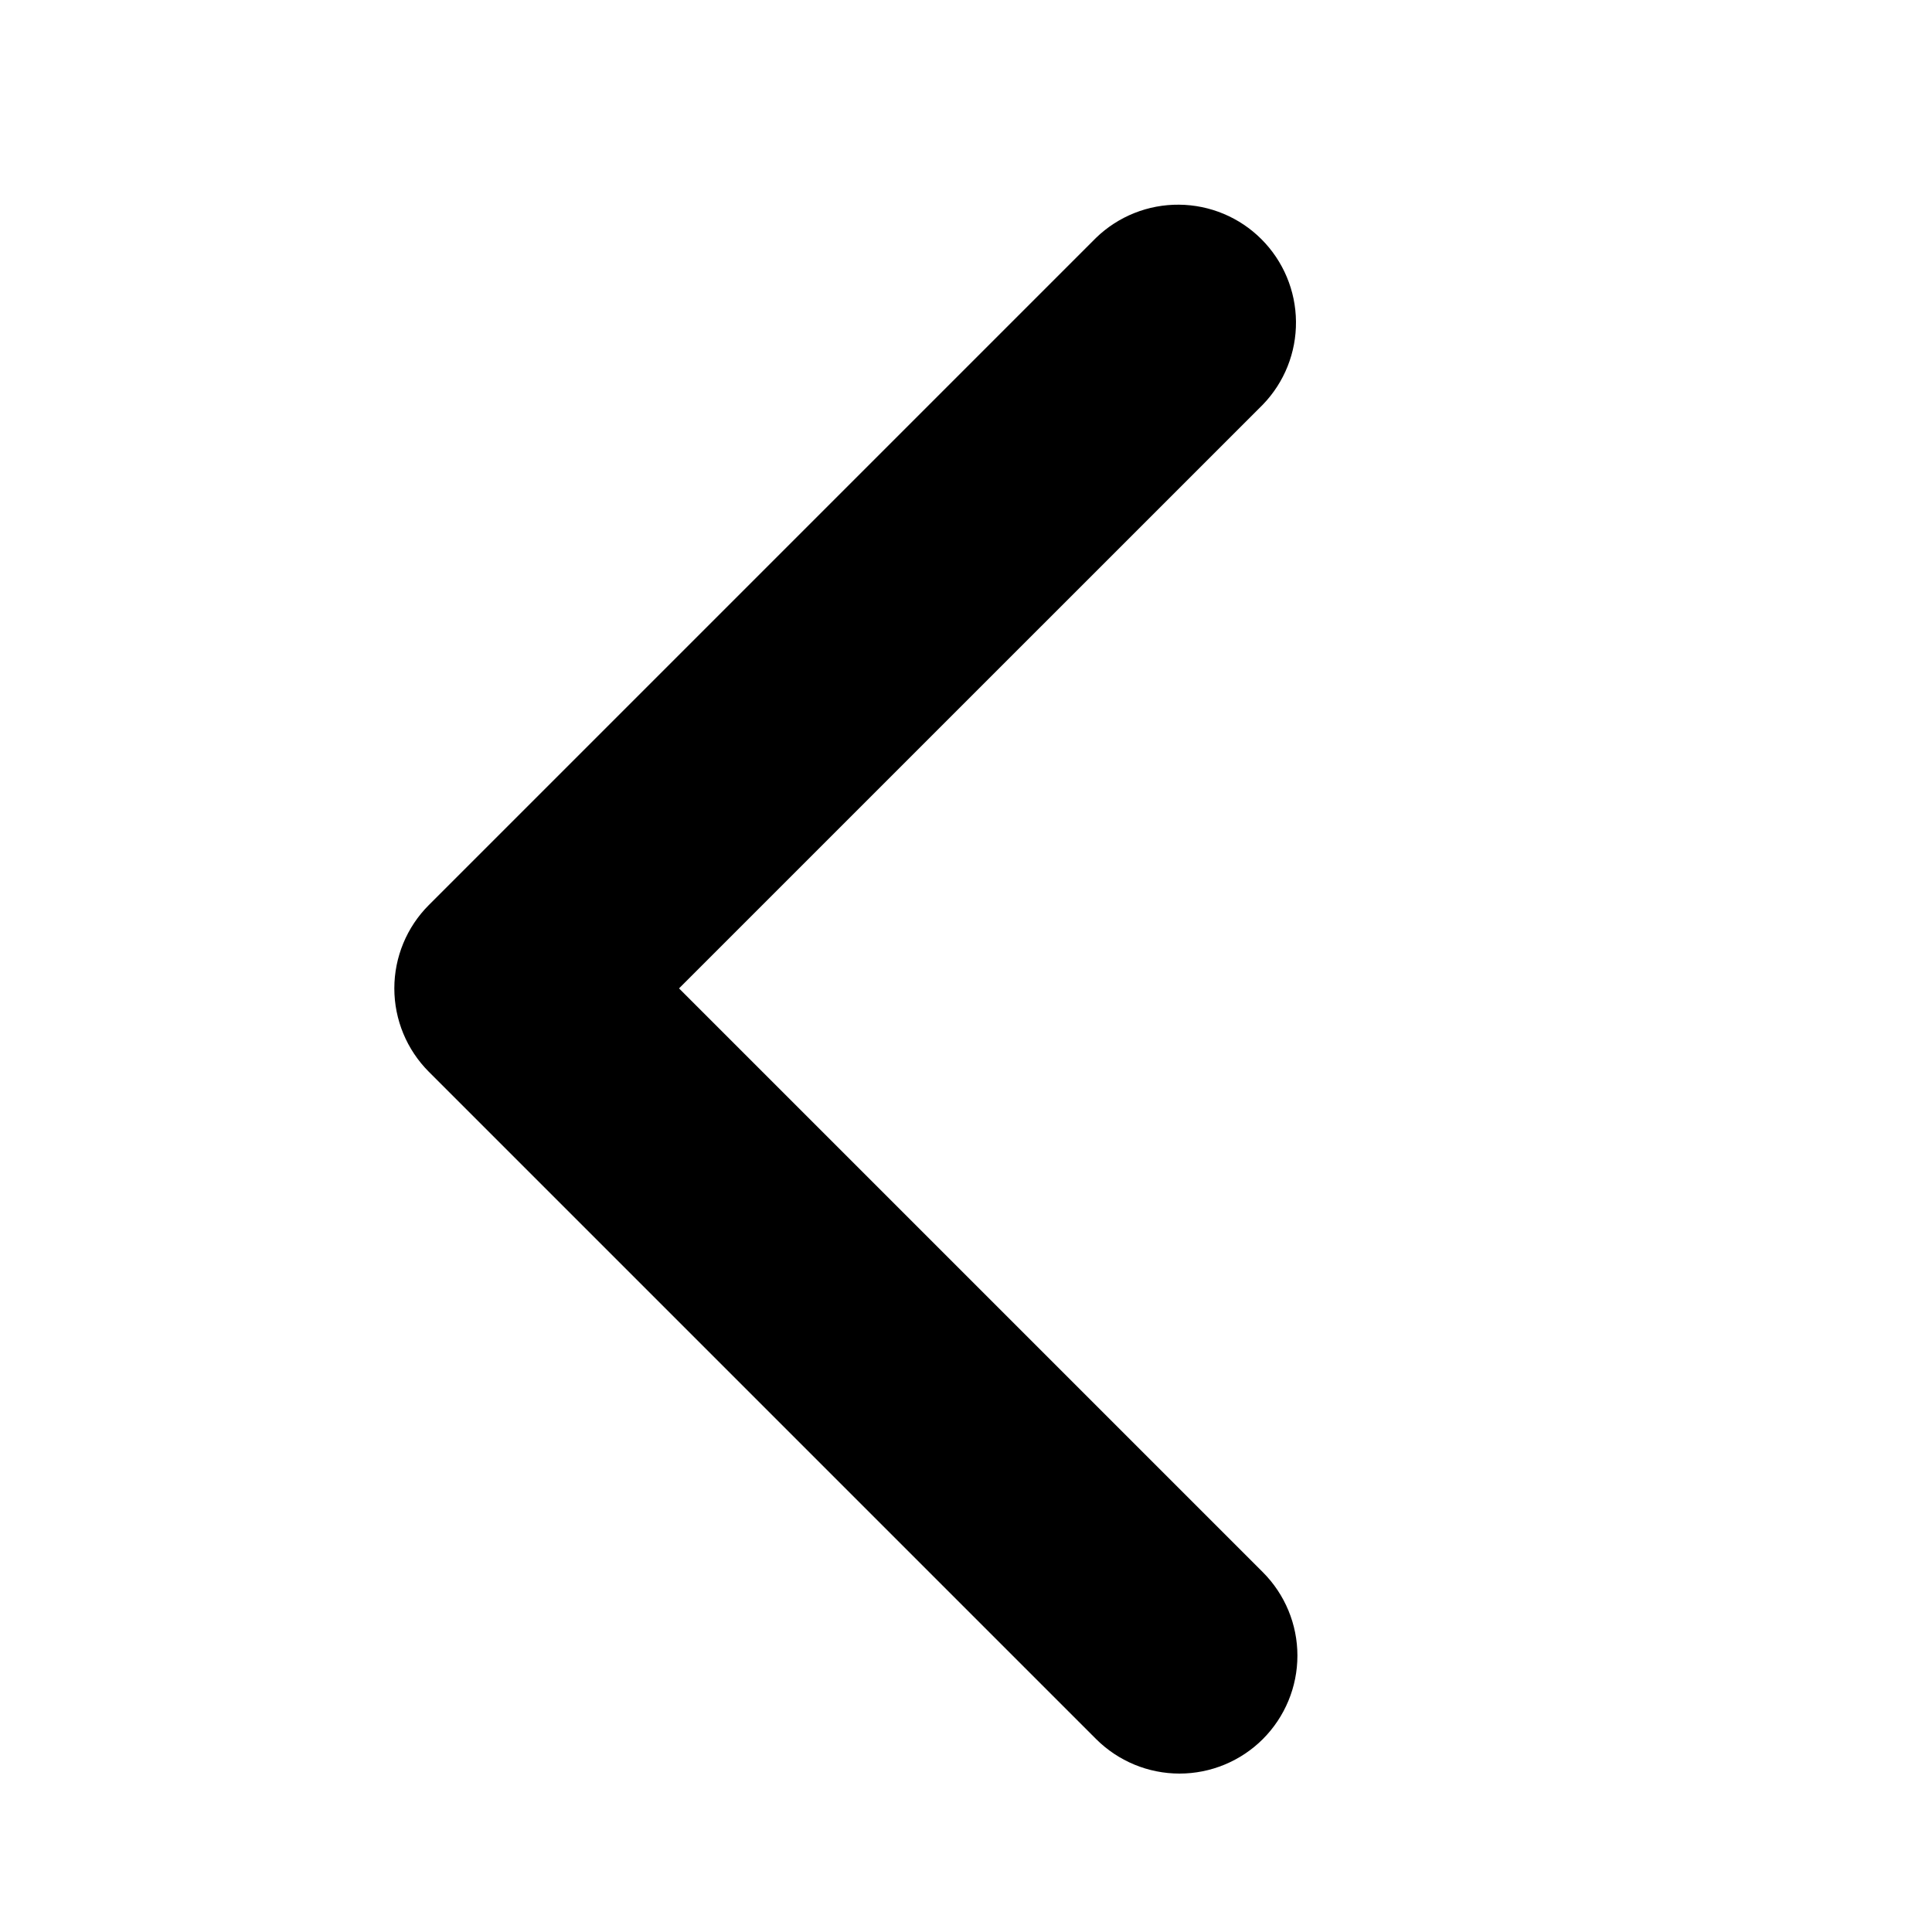 <svg width="39" height="39" viewBox="0 0 39 39" fill="none" xmlns="http://www.w3.org/2000/svg"><path d="M25.493 35.105C25.939 34.658 26.19 34.053 26.19 33.421 26.19 32.79 25.939 32.184 25.493 31.738L13.707 19.952 25.493 8.167C25.927 7.718 26.167 7.116 26.161 6.492 26.156 5.868 25.905 5.27 25.464 4.829 25.023 4.387 24.425 4.137 23.801 4.132 23.177 4.126 22.575 4.366 22.126 4.8L8.657 18.269C8.211 18.715 7.96 19.321 7.96 19.952 7.96 20.584 8.211 21.189 8.657 21.636L22.126 35.105C22.573 35.551 23.178 35.802 23.81 35.802 24.441 35.802 25.047 35.551 25.493 35.105z" fill="#000"/></svg>